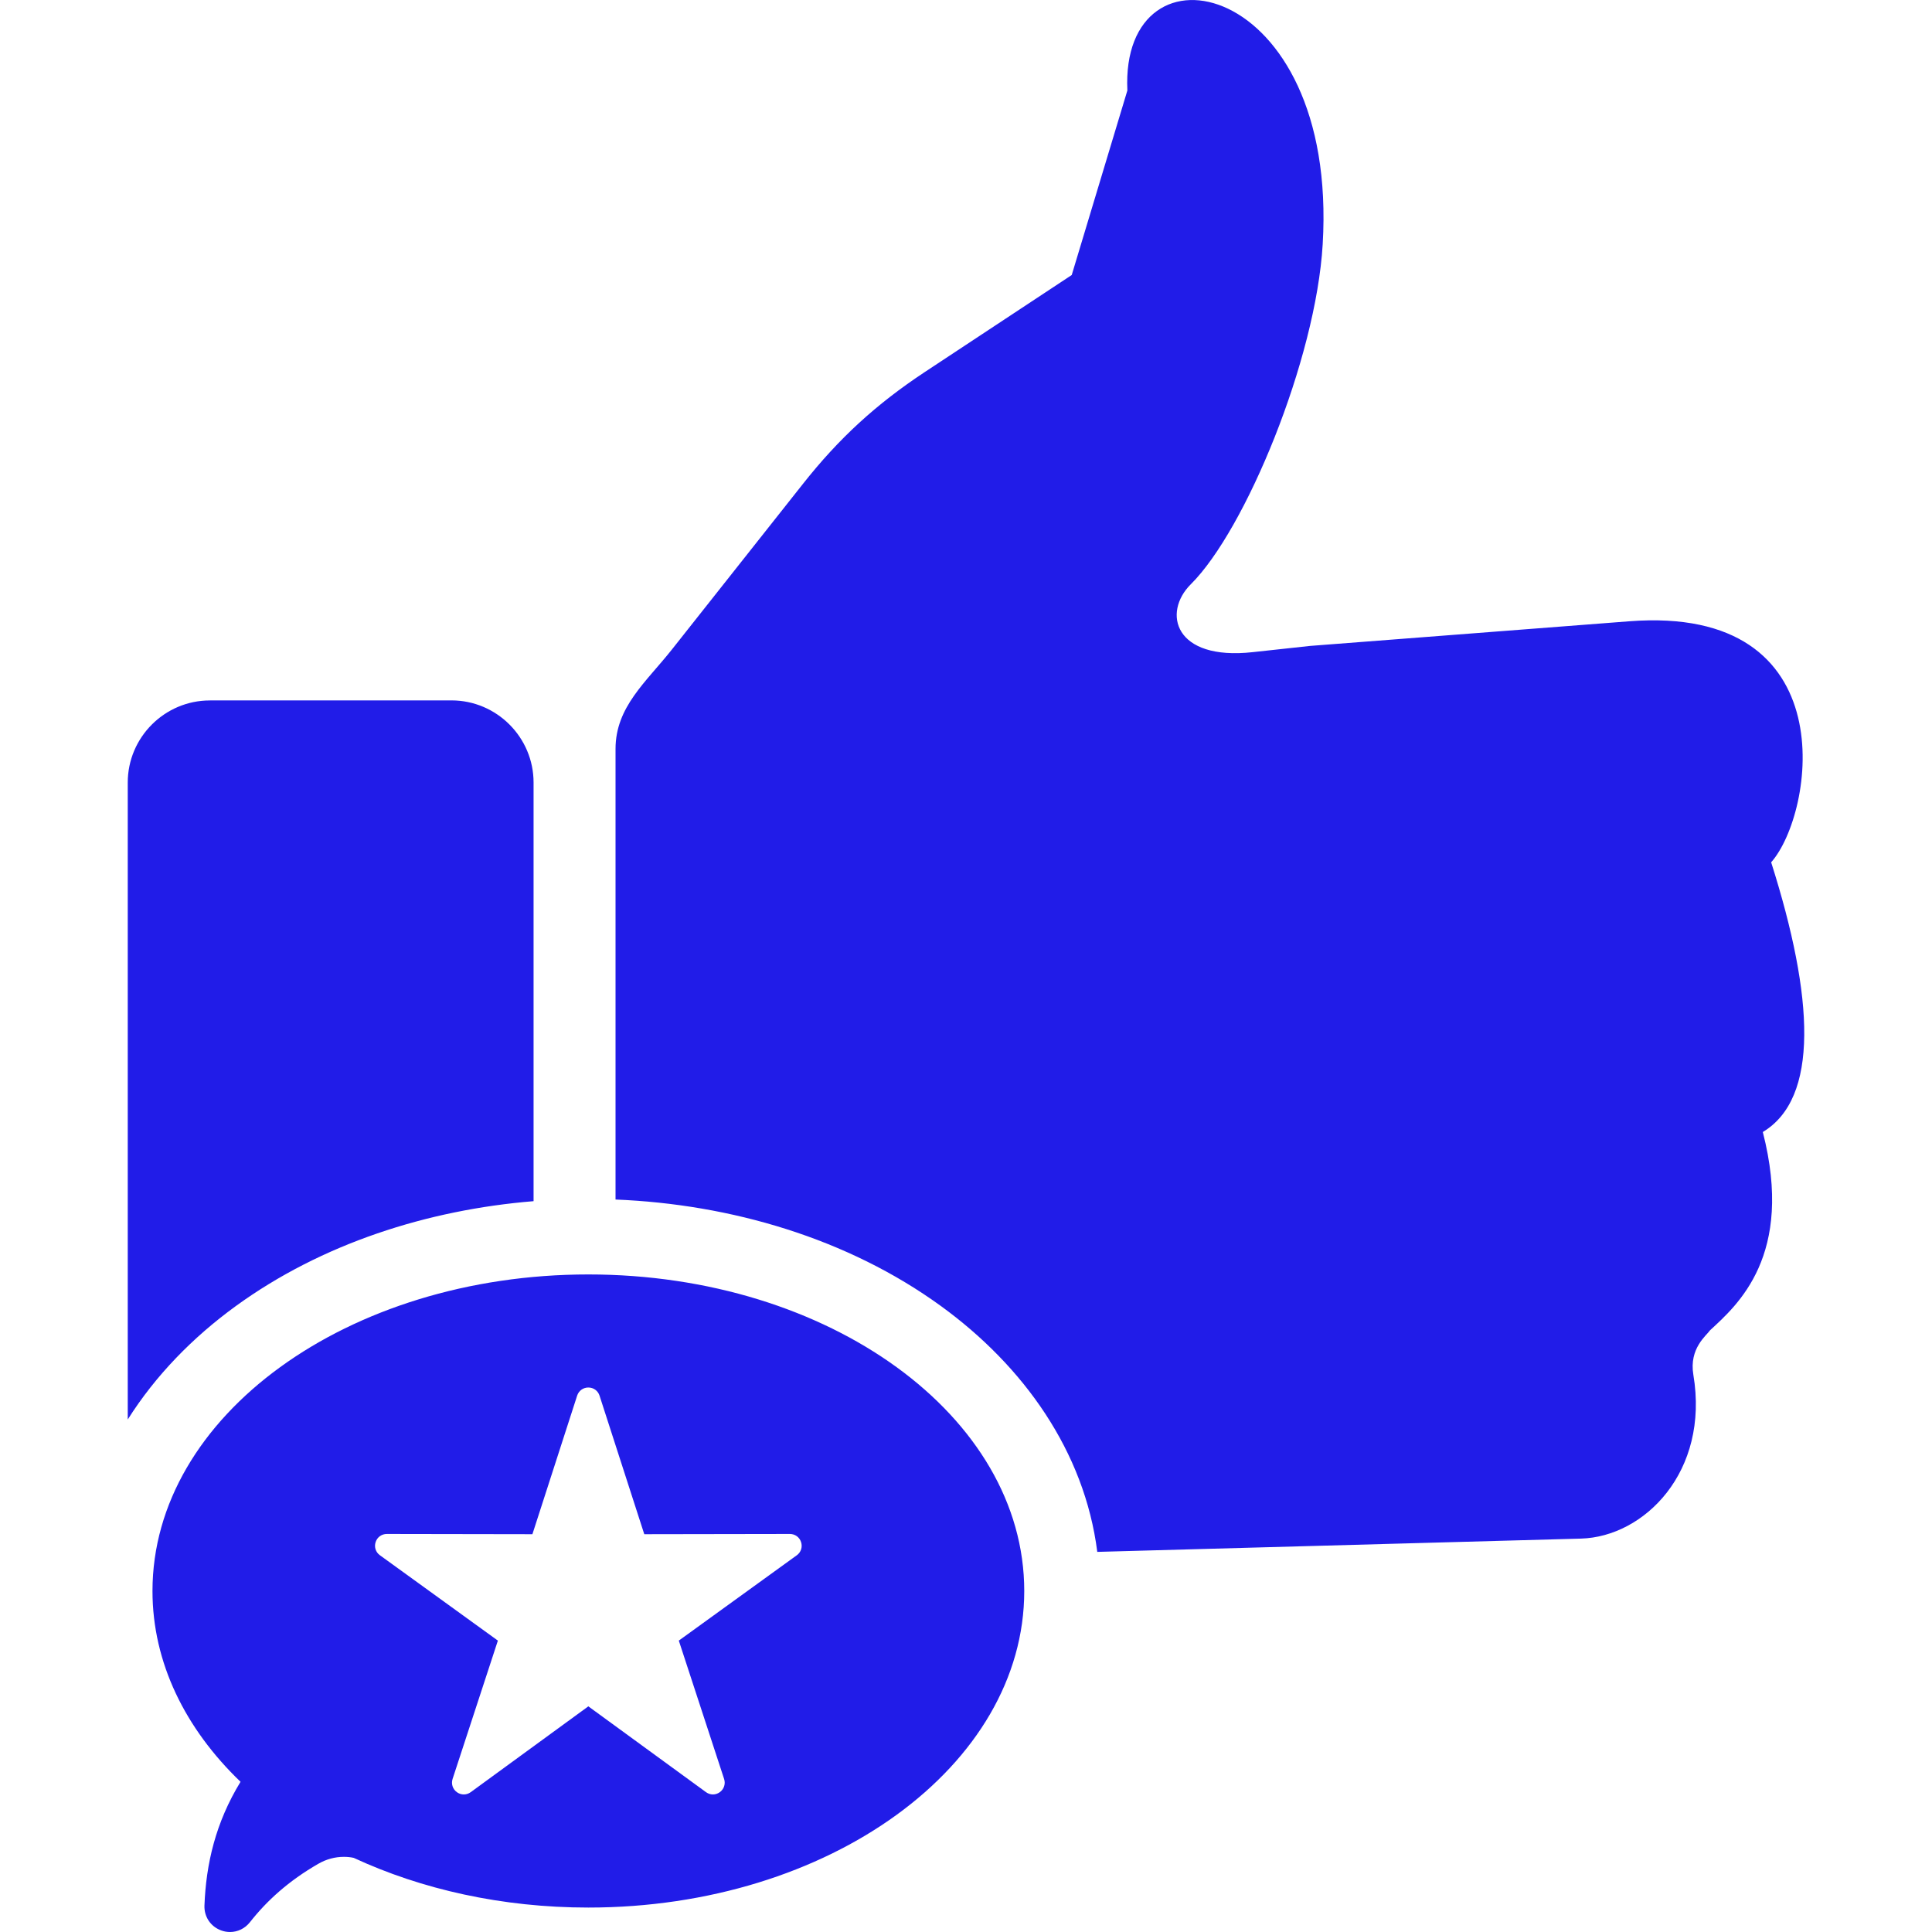 <svg width="40" height="40" viewBox="0 0 40 40" fill="none" xmlns="http://www.w3.org/2000/svg">
<g clip-path="url(#clip0_3937_199)">
<path fill-rule="evenodd" clip-rule="evenodd" d="M4.344 14.501H9.348C10.283 14.501 11.047 15.266 11.047 16.201V24.869C8.854 25.048 6.661 25.748 4.882 27.041C3.988 27.69 3.216 28.483 2.645 29.389V16.201C2.645 15.266 3.409 14.502 4.344 14.502L4.344 14.501ZM4.98 36.89C4.462 37.737 4.266 38.592 4.233 39.451C4.224 39.684 4.36 39.887 4.578 39.967C4.639 39.99 4.702 40 4.763 40C4.921 40 5.071 39.928 5.174 39.798C5.523 39.354 5.973 38.943 6.59 38.588C6.757 38.491 6.939 38.444 7.12 38.444C7.188 38.444 7.257 38.45 7.323 38.465C8.726 39.116 10.393 39.494 12.182 39.494C17.166 39.494 21.206 36.56 21.206 32.94C21.206 29.32 17.166 26.386 12.182 26.386C7.197 26.386 3.157 29.32 3.157 32.94C3.157 34.424 3.836 35.792 4.981 36.891L4.98 36.89ZM12.413 28.896L13.339 31.764L16.353 31.759C16.461 31.759 16.552 31.825 16.585 31.927C16.619 32.029 16.583 32.138 16.497 32.2L14.054 33.967L14.992 36.832C15.025 36.934 14.99 37.041 14.903 37.105C14.816 37.168 14.704 37.168 14.616 37.104L12.181 35.328L9.747 37.104C9.66 37.168 9.546 37.168 9.459 37.105C9.372 37.041 9.338 36.934 9.37 36.832L10.308 33.967L7.866 32.2C7.779 32.138 7.743 32.029 7.777 31.927C7.81 31.825 7.902 31.759 8.009 31.759L11.023 31.764L11.949 28.896C11.982 28.794 12.073 28.727 12.181 28.727C12.289 28.727 12.38 28.794 12.413 28.896H12.413ZM36.67 17.853C37.562 20.66 37.662 22.738 36.497 23.437C37.154 25.997 35.967 27.022 35.404 27.543C35.335 27.647 34.967 27.915 35.059 28.462C35.396 30.475 34.038 31.819 32.732 31.855L22.718 32.13C22.454 30.049 21.191 28.282 19.482 27.041C17.547 25.636 15.126 24.931 12.744 24.835V15.506C12.744 14.635 13.376 14.124 13.916 13.441L16.622 10.021C17.37 9.073 18.141 8.367 19.149 7.701L22.189 5.694L23.341 1.873C23.187 -1.373 27.712 -0.453 27.385 5.057C27.244 7.444 25.786 10.971 24.654 12.097C24.066 12.681 24.306 13.682 25.937 13.502L27.125 13.373L33.733 12.863C38.236 12.516 37.566 16.842 36.67 17.853L36.67 17.853Z" fill="#211CE8"/>
</g>
<defs>
<clipPath id="clip0_3937_199">
<rect width="40" height="40" fill="white"/>
</clipPath>
</defs>
</svg>
